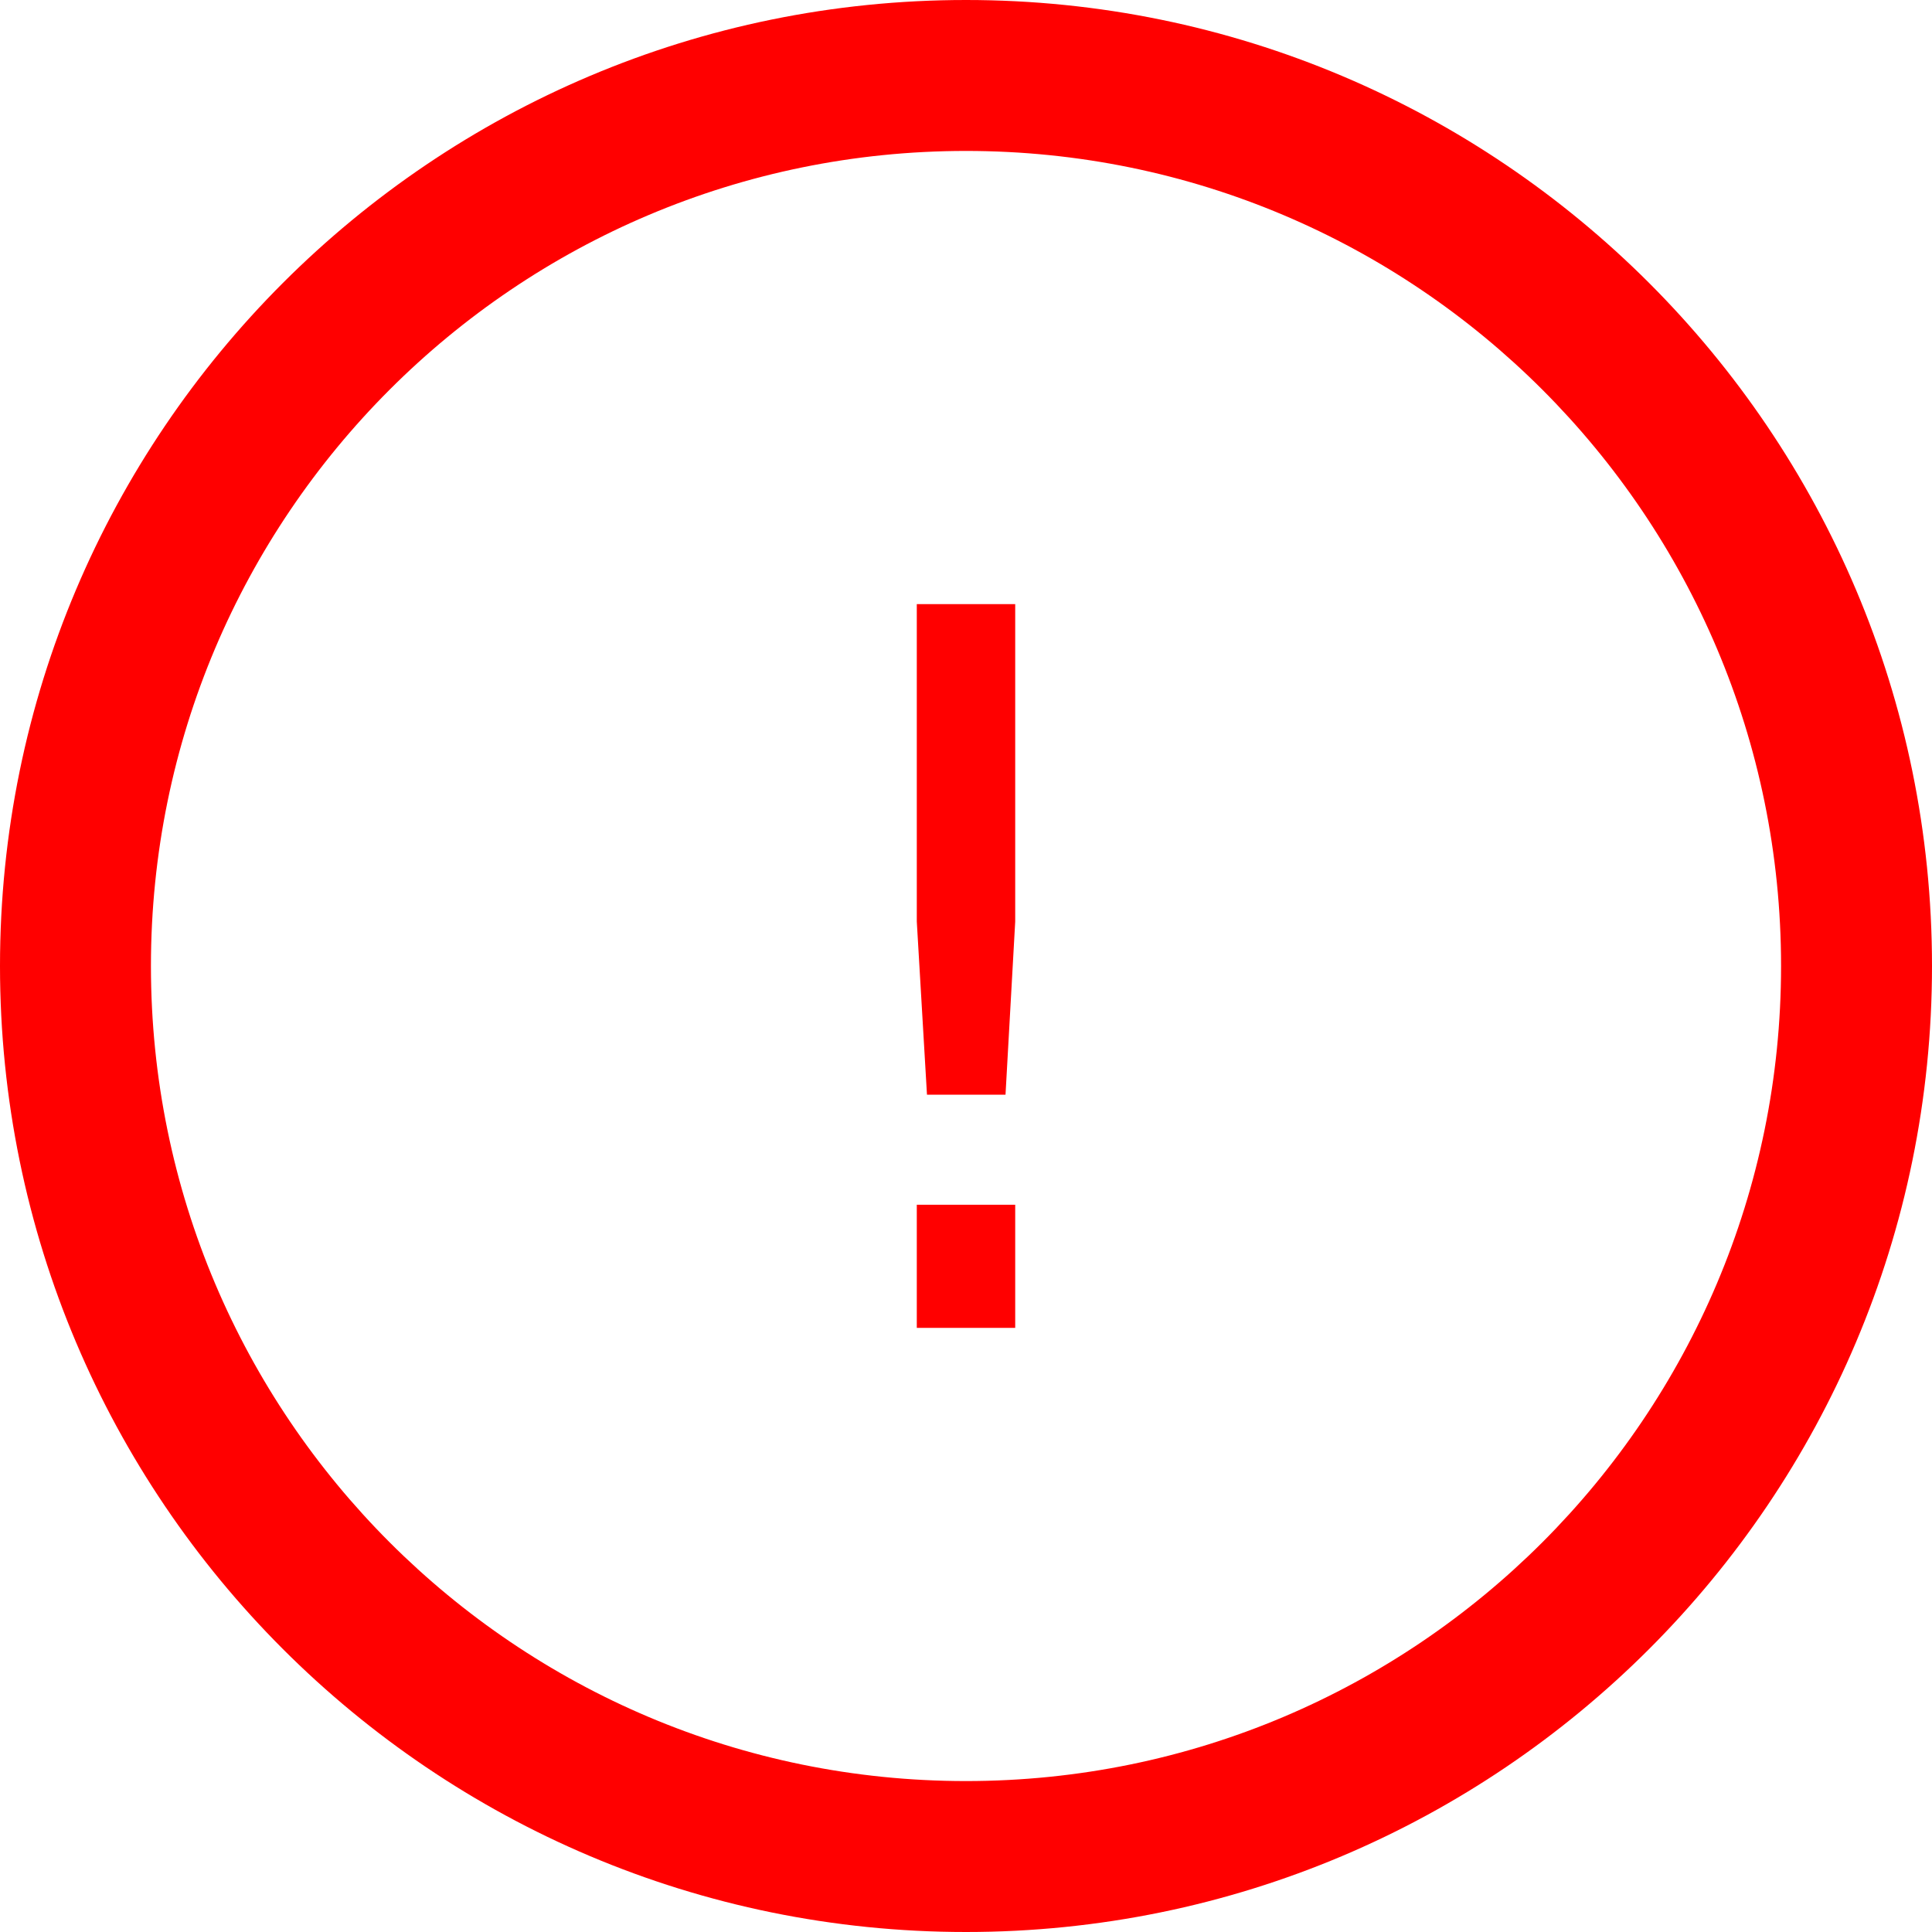 <?xml version="1.0" encoding="UTF-8" standalone="no"?>
<svg
   xmlns:dc="http://purl.org/dc/elements/1.1/"
   xmlns:cc="http://creativecommons.org/ns#"
   xmlns:rdf="http://www.w3.org/1999/02/22-rdf-syntax-ns#"
   xmlns:svg="http://www.w3.org/2000/svg"
   xmlns="http://www.w3.org/2000/svg"
   xmlns:sodipodi="http://sodipodi.sourceforge.net/DTD/sodipodi-0.dtd"
   xmlns:inkscape="http://www.inkscape.org/namespaces/inkscape"
   width="100%"
   height="100%"
   viewBox="0 0 512 512"
   version="1.1"
   xml:space="preserve"
   style="fill-rule:evenodd;clip-rule:evenodd;stroke-linejoin:round;stroke-miterlimit:2;"
   id="svg24"
   sodipodi:docname="attenzione.svg"
   inkscape:version="1.0.2 (e86c870879, 2021-01-15)"><defs
   id="defs28" /><sodipodi:namedview
   pagecolor="#ffffff"
   bordercolor="#666666"
   borderopacity="1"
   objecttolerance="10"
   gridtolerance="10"
   guidetolerance="10"
   inkscape:pageopacity="0"
   inkscape:pageshadow="2"
   inkscape:window-width="1848"
   inkscape:window-height="1016"
   id="namedview26"
   showgrid="false"
   inkscape:zoom="0.55242717"
   inkscape:cx="256"
   inkscape:cy="358.4"
   inkscape:window-x="0"
   inkscape:window-y="0"
   inkscape:window-maximized="1"
   inkscape:current-layer="g22"
   inkscape:document-rotation="0" />
    <g
   id="g22"
   style="fill:#ff0000">
        <path
   d="M256,0C114.609,0 0,114.609 0,256C0,397.391 114.609,512 256,512C397.391,512 512,397.391 512,256C512,114.609 397.391,0 256,0ZM256,472C136.703,472 40,375.297 40,256C40,136.703 136.703,40 256,40C375.297,40 472,136.703 472,256C472,375.297 375.297,472 256,472Z"
   style="fill:#ff0000;fill-rule:nonzero"
   id="path2" />
        
        
        
        
        
    <g
   aria-label="!"
   id="text857"
   style="font-style:normal;font-weight:normal;font-size:263.112px;line-height:1.25;font-family:sans-serif;fill:#ff0000;fill-opacity:1;stroke:none;stroke-width:6.578"><path
     d="m 242.96,319.273 h 26.08 v 32.632 h -26.08 z m 0,-159.178 h 26.08 v 84.15 l -2.569,45.865 h -20.813 l -2.698,-45.865 z"
     style="font-style:normal;font-variant:normal;font-weight:normal;font-stretch:normal;font-family:sans-serif;-inkscape-font-specification:sans-serif;fill:#ff0000;stroke-width:6.578"
     id="path833" /></g></g>
</svg>
